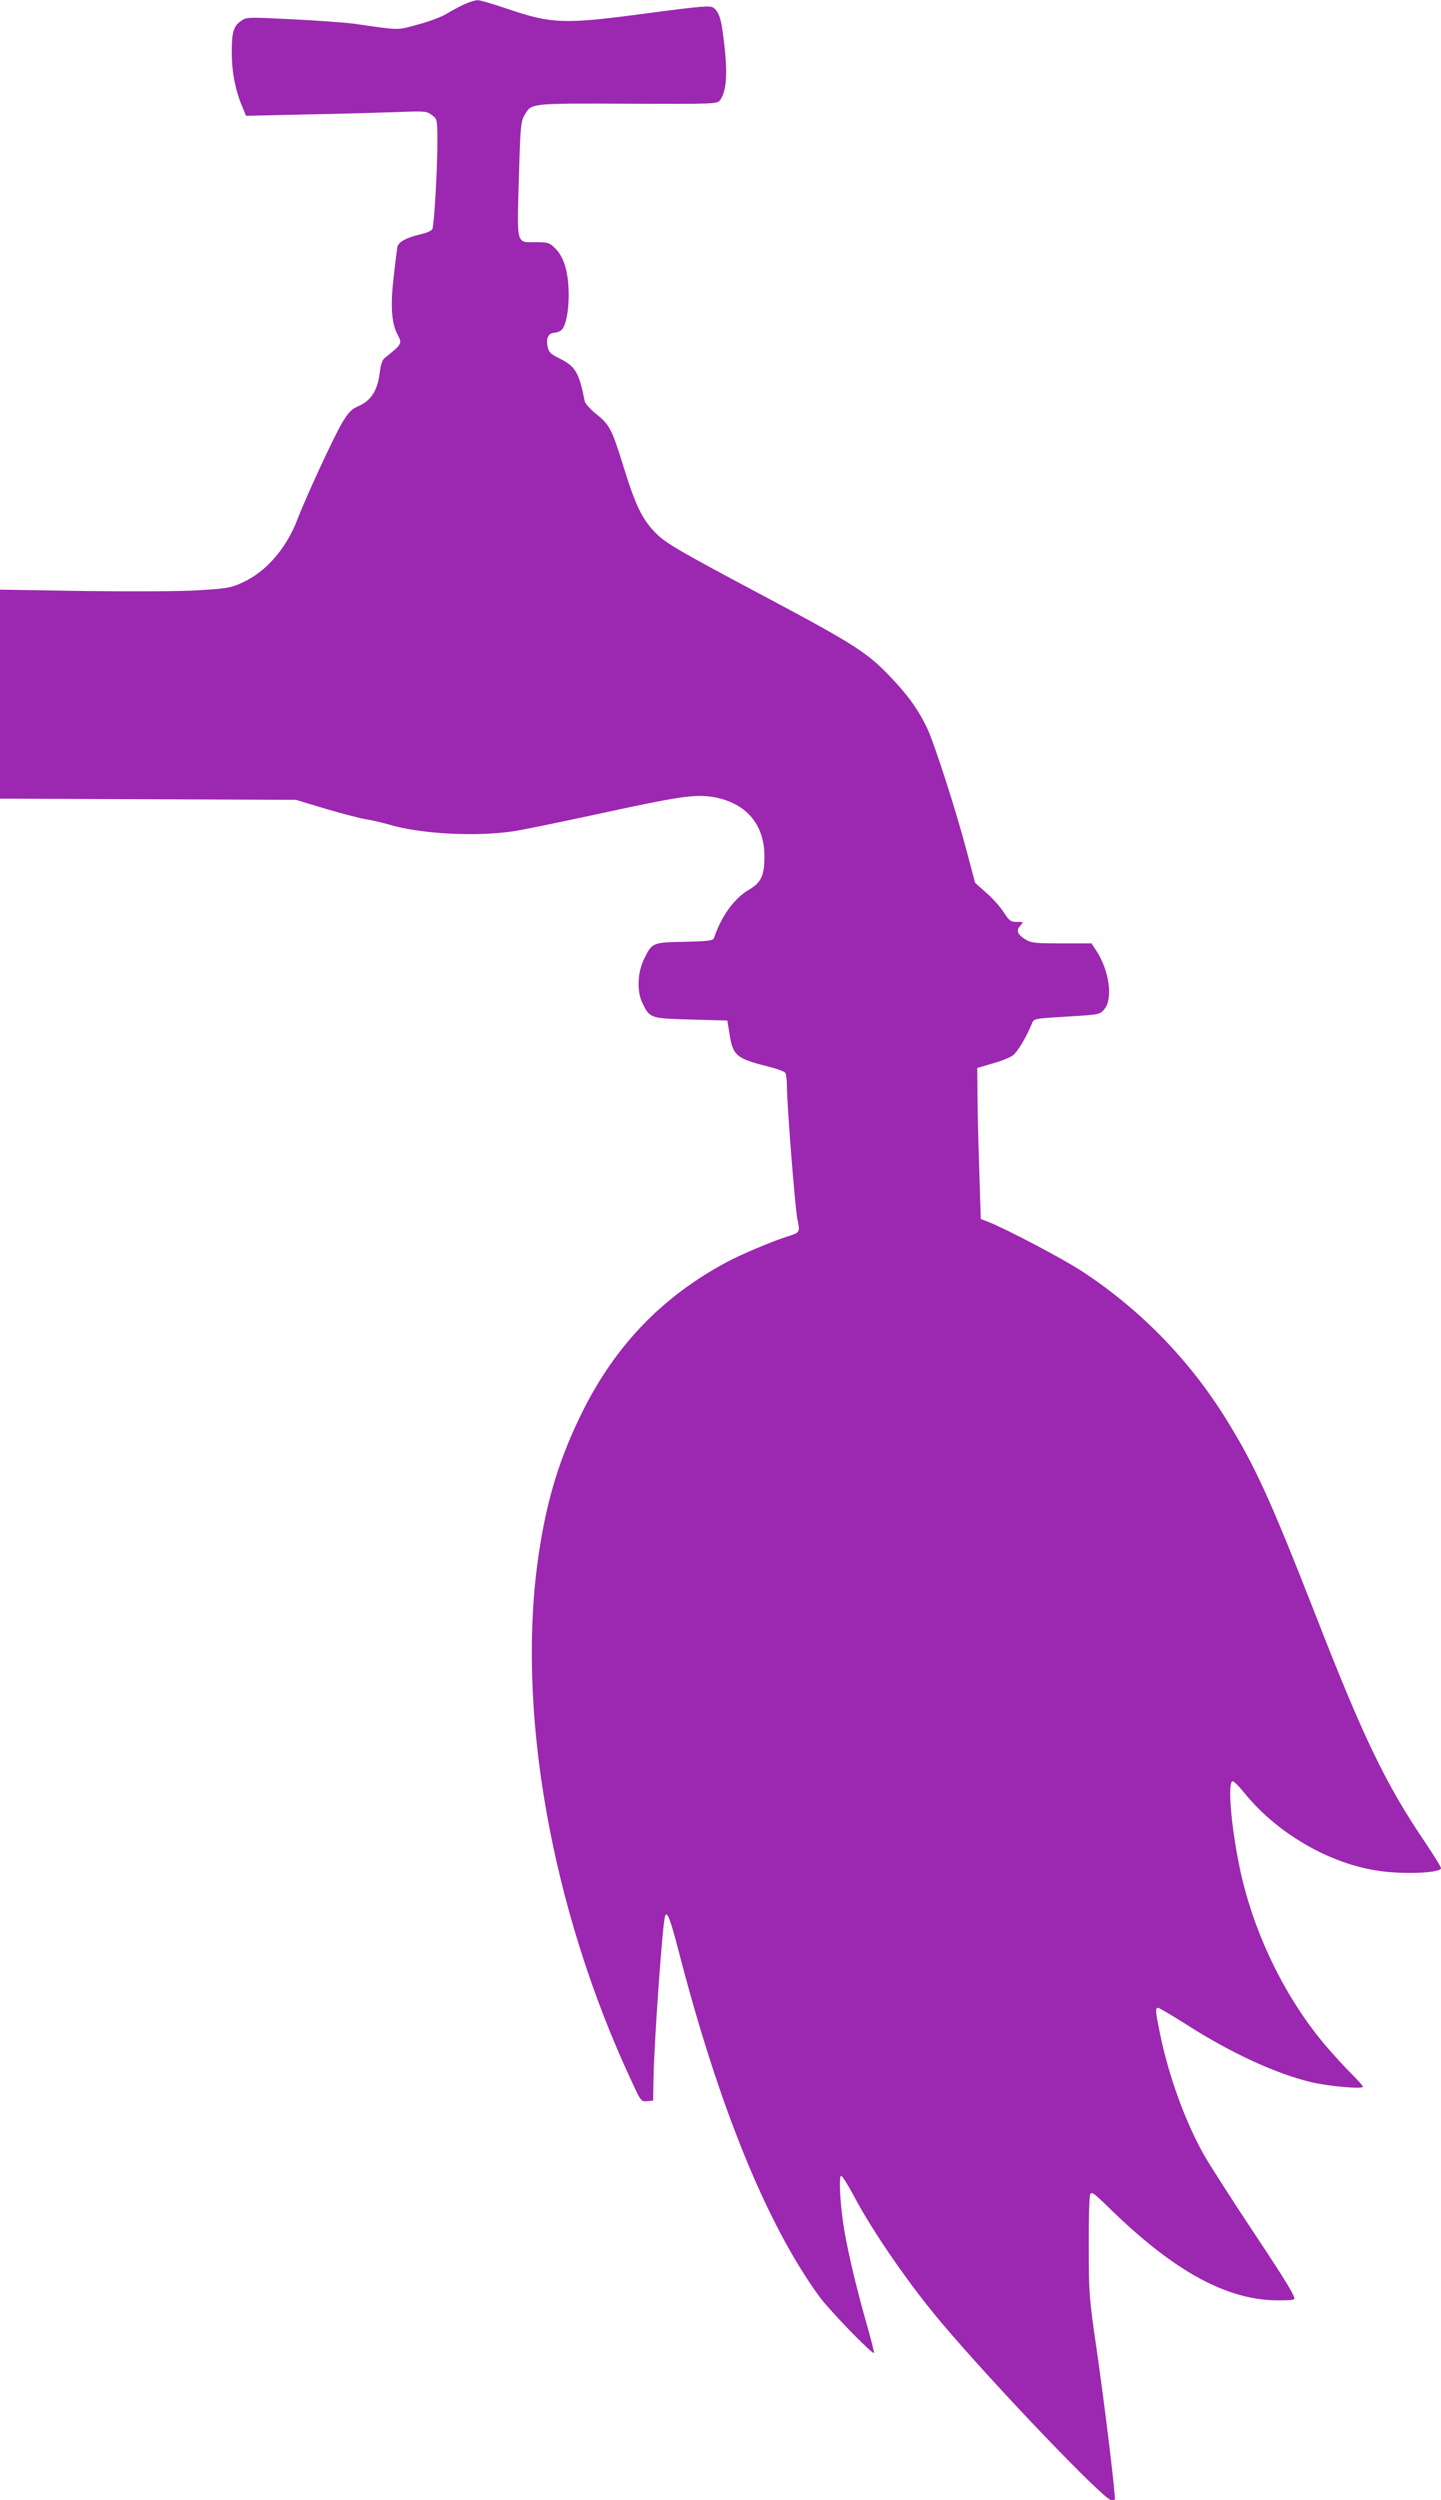 <?xml version="1.0" standalone="no"?>
<!DOCTYPE svg PUBLIC "-//W3C//DTD SVG 20010904//EN"
 "http://www.w3.org/TR/2001/REC-SVG-20010904/DTD/svg10.dtd">
<svg version="1.0" xmlns="http://www.w3.org/2000/svg"
 width="738pt" height="1280pt" viewBox="0 0 738 1280"
 preserveAspectRatio="xMidYMid meet">
<g transform="translate(0,1280) scale(0.1,-0.1)"
fill="#9c27b0" stroke="none">
<path d="M2380 12779 c-25 -11 -65 -33 -90 -48 -25 -16 -91 -41 -148 -56 -112
-31 -89 -31 -332 4 -36 5 -174 15 -306 22 -241 12 -242 12 -272 -10 -37 -26
-46 -59 -45 -171 1 -93 20 -188 53 -264 l20 -49 308 7 c169 3 377 9 462 12
149 6 156 5 183 -16 27 -21 27 -22 27 -148 0 -127 -16 -403 -25 -433 -3 -10
-27 -21 -63 -29 -71 -17 -112 -39 -117 -65 -2 -11 -11 -81 -19 -155 -17 -143
-11 -233 19 -291 26 -49 26 -49 -67 -124 -10 -8 -19 -36 -23 -72 -12 -96 -46
-147 -117 -176 -27 -12 -46 -31 -77 -84 -41 -69 -183 -375 -228 -493 -56 -147
-159 -266 -278 -321 -60 -28 -79 -32 -223 -41 -91 -6 -338 -7 -590 -4 l-432 7
0 -535 0 -535 757 -3 758 -3 156 -47 c85 -25 178 -49 205 -53 27 -4 78 -16
114 -26 161 -49 446 -64 640 -35 52 8 250 49 440 90 405 88 487 100 578 86
170 -28 267 -137 267 -305 0 -98 -17 -134 -79 -170 -76 -45 -142 -136 -179
-247 -5 -14 -26 -17 -150 -20 -164 -3 -167 -4 -207 -85 -35 -69 -39 -167 -11
-226 39 -81 39 -81 250 -87 l186 -5 12 -74 c18 -109 35 -121 213 -166 36 -9
68 -22 72 -28 4 -7 8 -34 8 -62 0 -101 42 -632 54 -688 14 -65 13 -68 -49 -87
-77 -24 -241 -93 -315 -133 -326 -175 -564 -421 -733 -757 -117 -233 -184
-447 -226 -724 -122 -795 59 -1828 477 -2719 44 -95 46 -98 76 -95 l31 3 2
120 c4 191 46 786 59 824 10 30 26 -11 70 -180 206 -797 452 -1399 720 -1767
51 -70 272 -298 280 -289 2 2 -14 66 -36 143 -47 164 -93 353 -115 479 -21
119 -31 285 -17 285 6 0 35 -47 66 -105 98 -185 284 -454 450 -650 272 -322
831 -905 866 -905 11 0 20 1 20 3 -1 61 -53 488 -97 792 -34 233 -37 267 -37
500 -1 138 3 259 7 269 7 17 18 9 95 -66 319 -313 584 -464 837 -475 55 -2
106 0 113 5 10 7 -36 84 -196 325 -116 174 -235 360 -266 414 -95 169 -180
401 -225 620 -24 117 -25 133 -10 133 6 0 70 -38 143 -84 229 -147 460 -253
639 -296 91 -22 267 -37 267 -24 0 5 -28 36 -61 69 -34 33 -95 101 -137 150
-209 249 -370 587 -436 917 -43 212 -59 428 -33 428 7 0 32 -25 57 -56 167
-209 440 -368 694 -403 131 -19 316 -10 316 14 0 7 -35 63 -77 126 -206 303
-320 540 -568 1177 -223 570 -305 752 -448 984 -188 308 -445 573 -747 770
-98 64 -383 214 -476 251 l-41 16 -8 258 c-5 142 -9 316 -9 387 l-1 128 78 23
c44 12 91 31 105 42 24 18 69 94 97 163 10 25 12 25 178 35 167 10 169 10 193
38 45 53 25 199 -41 299 l-25 38 -153 0 c-134 0 -156 2 -185 20 -41 25 -49 46
-27 70 18 20 17 20 -17 20 -32 0 -39 5 -68 50 -18 28 -58 73 -90 100 l-56 50
-43 162 c-55 208 -163 544 -201 626 -40 86 -90 159 -166 241 -138 149 -185
180 -694 451 -423 225 -481 260 -531 310 -69 70 -103 139 -164 335 -60 195
-73 221 -140 274 -30 24 -57 54 -60 65 -30 150 -47 179 -128 220 -49 24 -57
33 -63 64 -8 41 5 67 34 68 12 1 28 6 36 13 40 33 52 221 21 327 -11 37 -28
69 -50 91 -30 30 -38 33 -97 33 -106 0 -100 -21 -91 320 8 271 10 298 29 330
36 62 24 61 528 59 436 -2 460 -1 473 17 35 48 41 141 19 314 -13 107 -23 136
-50 159 -17 14 -58 11 -371 -31 -395 -52 -461 -50 -684 26 -74 25 -144 46
-155 45 -12 0 -41 -9 -66 -20z"/>
</g>
</svg>
